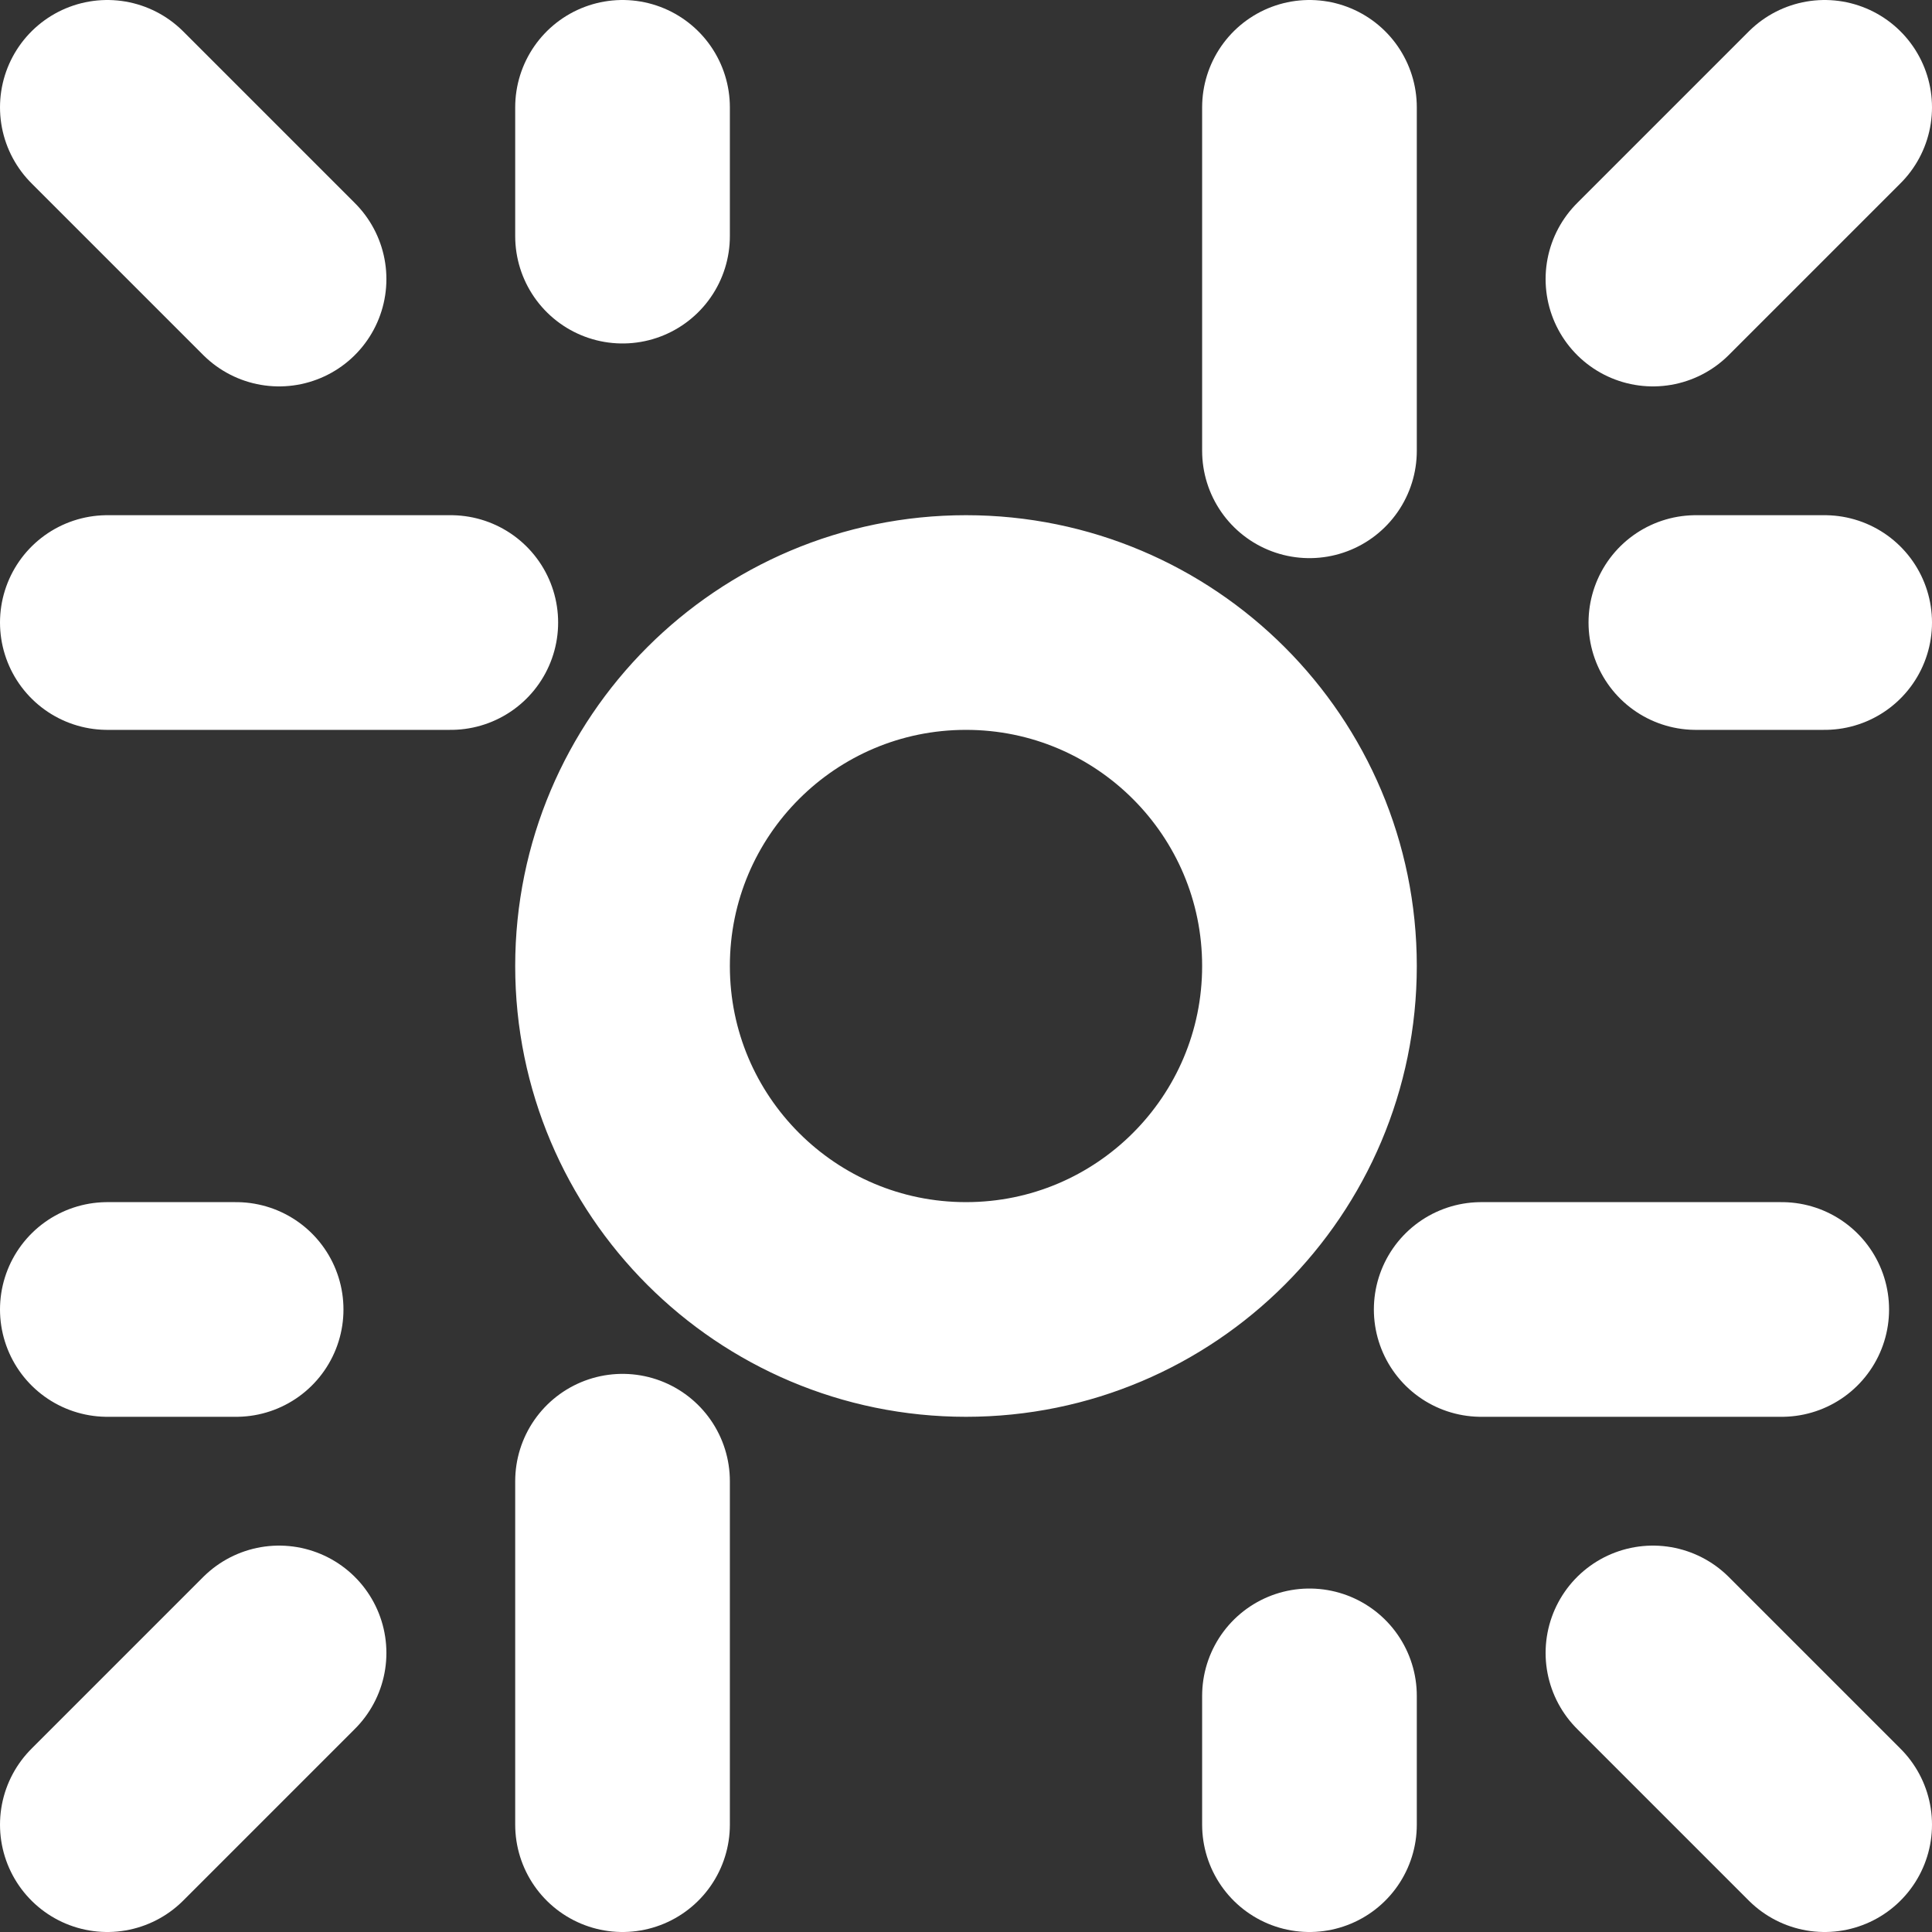 <svg xmlns="http://www.w3.org/2000/svg" fill="none" viewBox="0 0 18 18" height="18" width="18">
<rect x="0" y="0" width="18" height="18" fill="#333333" stroke="none"/>
<path stroke-linejoin="round" stroke-linecap="round" stroke-width="2" stroke="white" d="M1 1L2.6 2.6M17 1L15.4 2.6M17 17L15.4 15.4M1 17L2.6 15.4M1 12.2H2.2M5.8 1V2.2M17 5.8H15.8M12.2 17V15.8M13.8 12.2H16.6M12.2 1V4.2M1 5.8H4.2M5.8 17V13.8M12.2 9C12.2 10.767 10.767 12.2 9 12.2C7.233 12.2 5.8 10.767 5.8 9C5.8 7.233 7.233 5.8 9 5.8C10.767 5.8 12.2 7.233 12.2 9Z" id="Vector"></path>
</svg>
